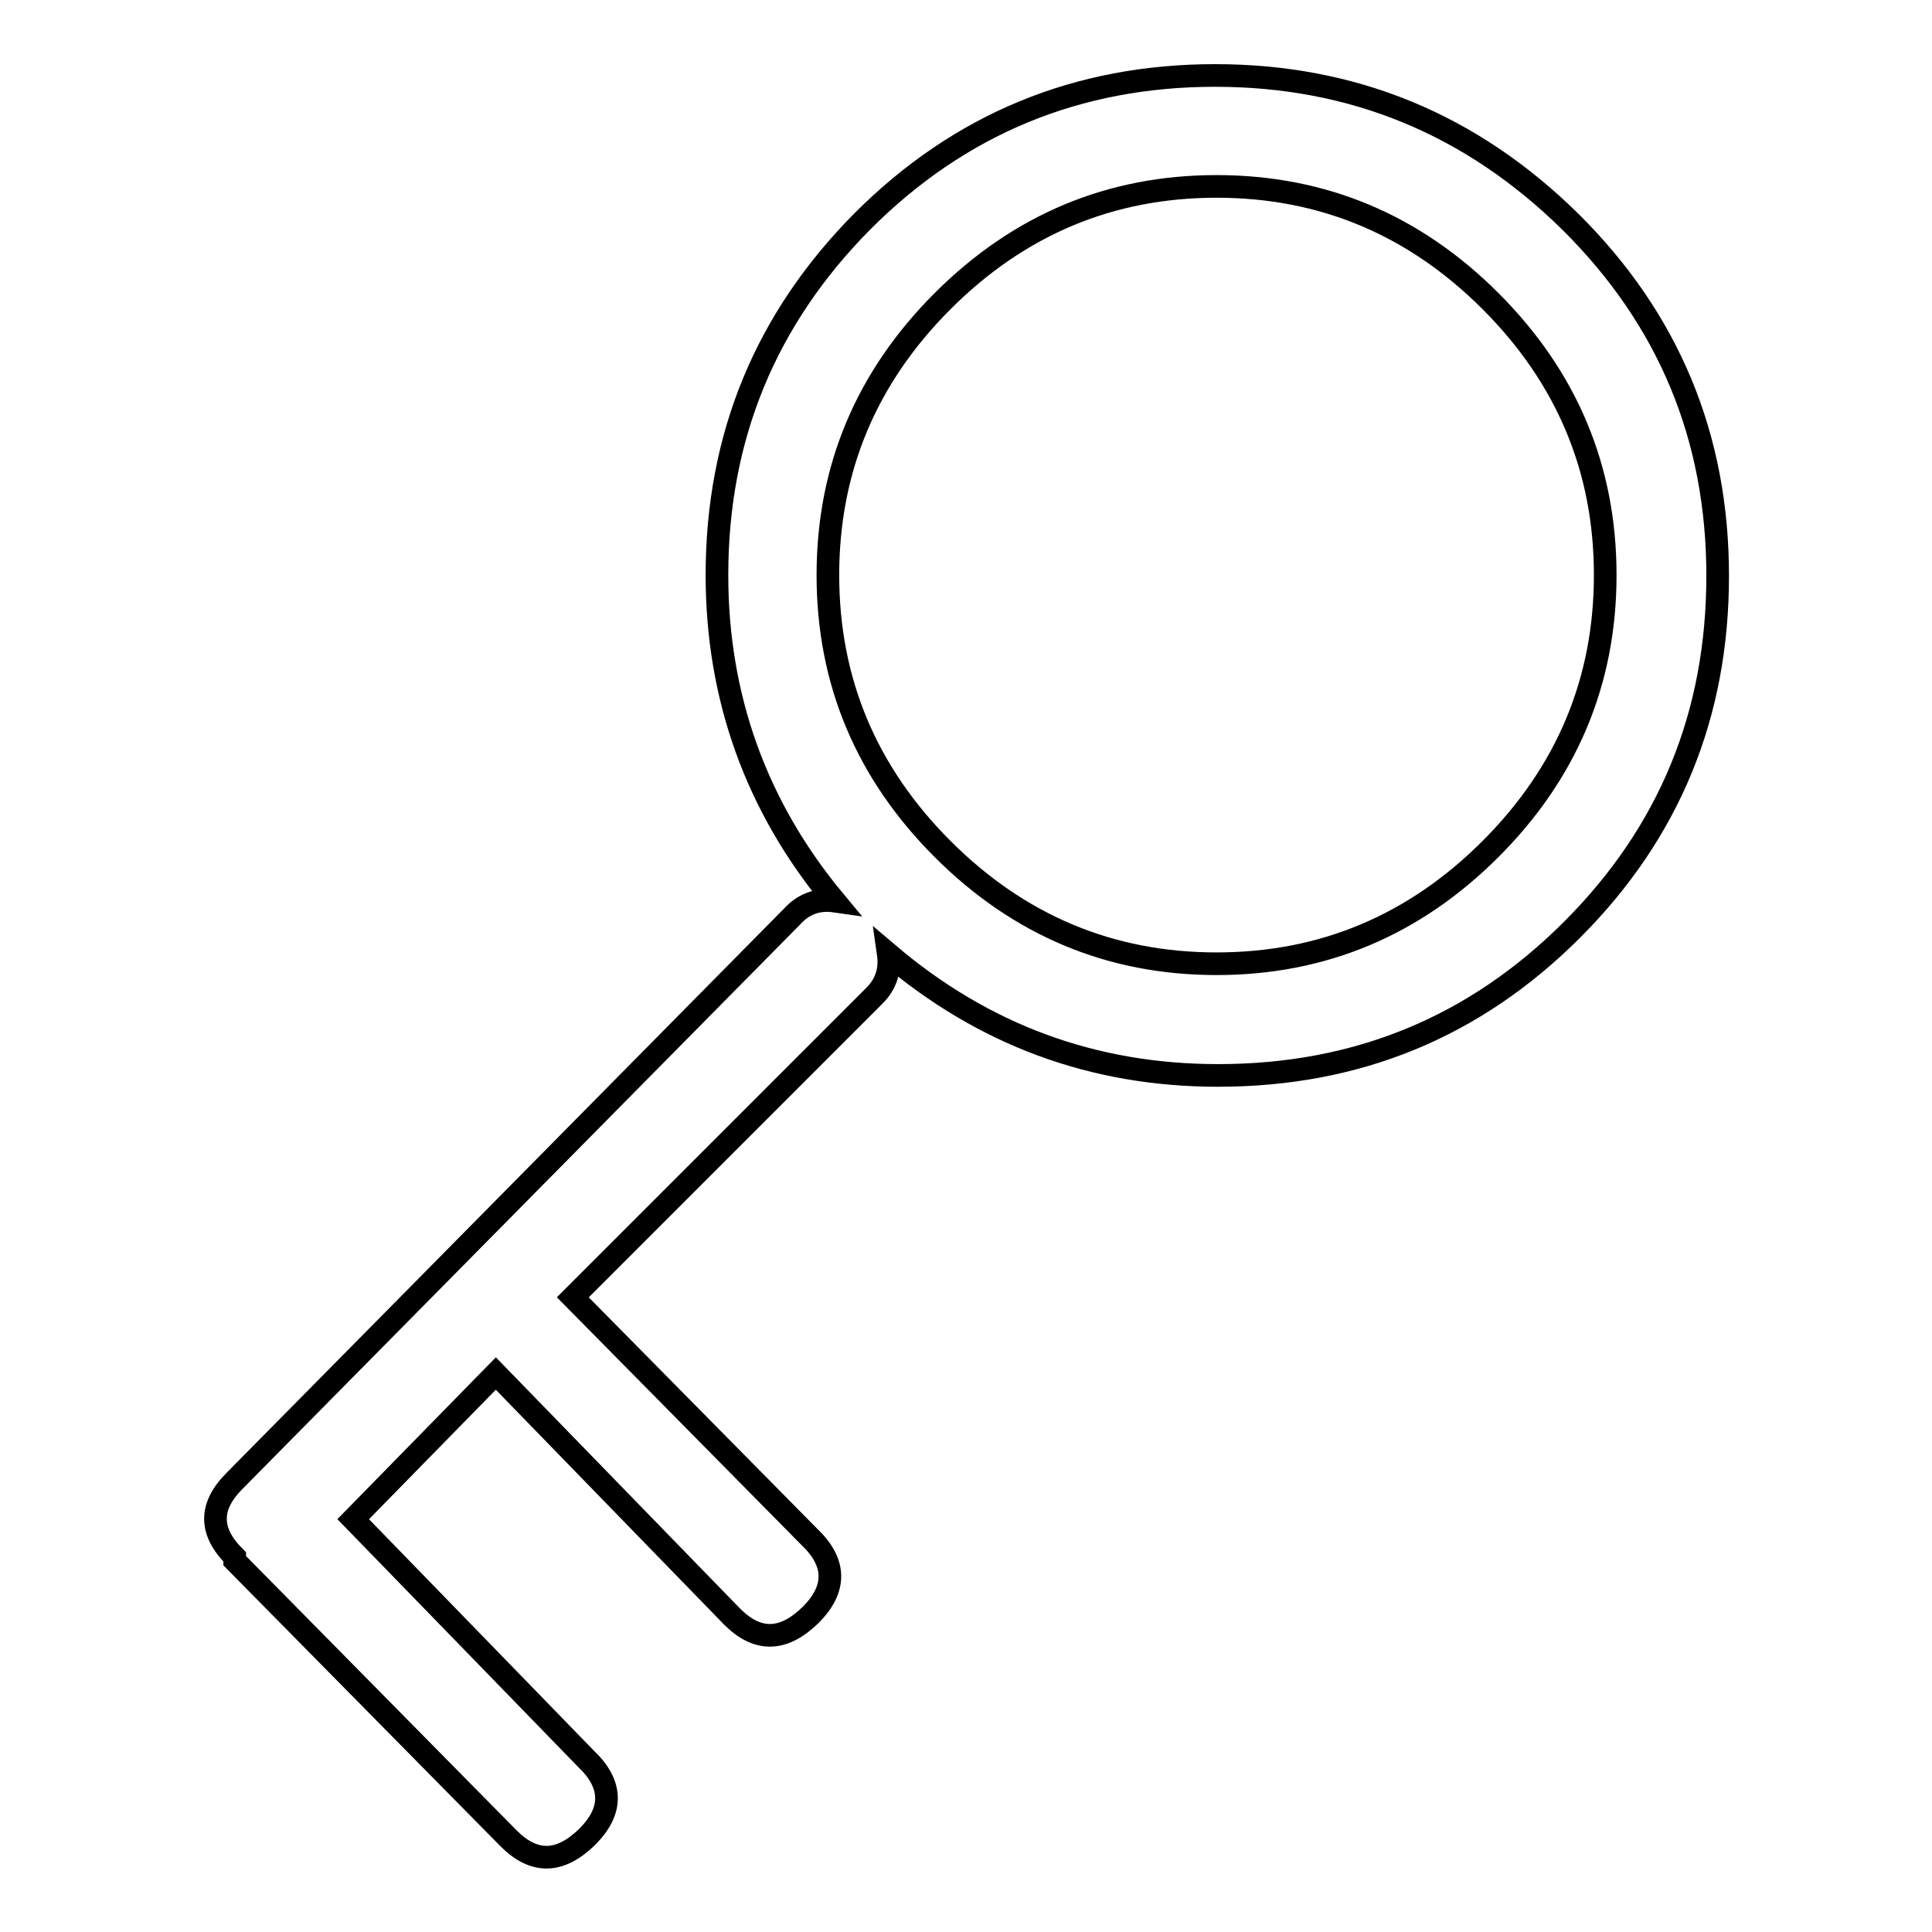 <?xml version="1.0" encoding="utf-8"?>
<!-- Svg Vector Icons : http://www.onlinewebfonts.com/icon -->
<!DOCTYPE svg PUBLIC "-//W3C//DTD SVG 1.1//EN" "http://www.w3.org/Graphics/SVG/1.1/DTD/svg11.dtd">
<svg version="1.1" xmlns="http://www.w3.org/2000/svg" xmlns:xlink="http://www.w3.org/1999/xlink" x="0px" y="0px" viewBox="0 0 256 256" enable-background="new 0 0 256 256" xml:space="preserve">
<g><g><g><path stroke-width="3" fill-opacity="0" stroke="#000000"  d="M161,10c-18.2,0-33.8,6.4-46.7,19.3C101.5,42.2,95,57.8,95,76.2c0,16.2,5.2,30.7,15.6,43.2c-2.1-0.3-4,0.3-5.5,1.9l-74,74.9c-3.4,3.4-3.4,6.7,0,10.1v0.5l36.3,36.8c3.4,3.4,6.8,3.3,10.4-0.2c3.5-3.5,3.4-7-0.2-10.4l-30.8-31.7l18.9-19.3l31.3,32.2c3.4,3.4,6.8,3.3,10.4-0.2c3.5-3.5,3.4-7-0.2-10.4l-31.3-31.7l40-40c1.5-1.5,2.1-3.4,1.8-5.5c12.6,10.7,27.1,16.1,43.7,16.1c18.4,0,34-6.4,46.9-19.3c12.9-12.9,19.3-28.5,19.3-46.9c0-18.4-6.5-34-19.5-46.9C194.9,16.4,179.2,10,161,10z M161.2,127.7c-14.1,0-26.2-5.1-36.3-15.2c-10.1-10.1-15.2-22.2-15.2-36.3c0-14.1,5.1-26.2,15.2-36.3c10.1-10.1,22.2-15.2,36.3-15.2c14.1,0,26.2,5.1,36.3,15.2c10.1,10.1,15.2,22.2,15.2,36.3c0,14.1-5.1,26.2-15.2,36.3S175.3,127.7,161.2,127.7z"/></g></g></g>
</svg>